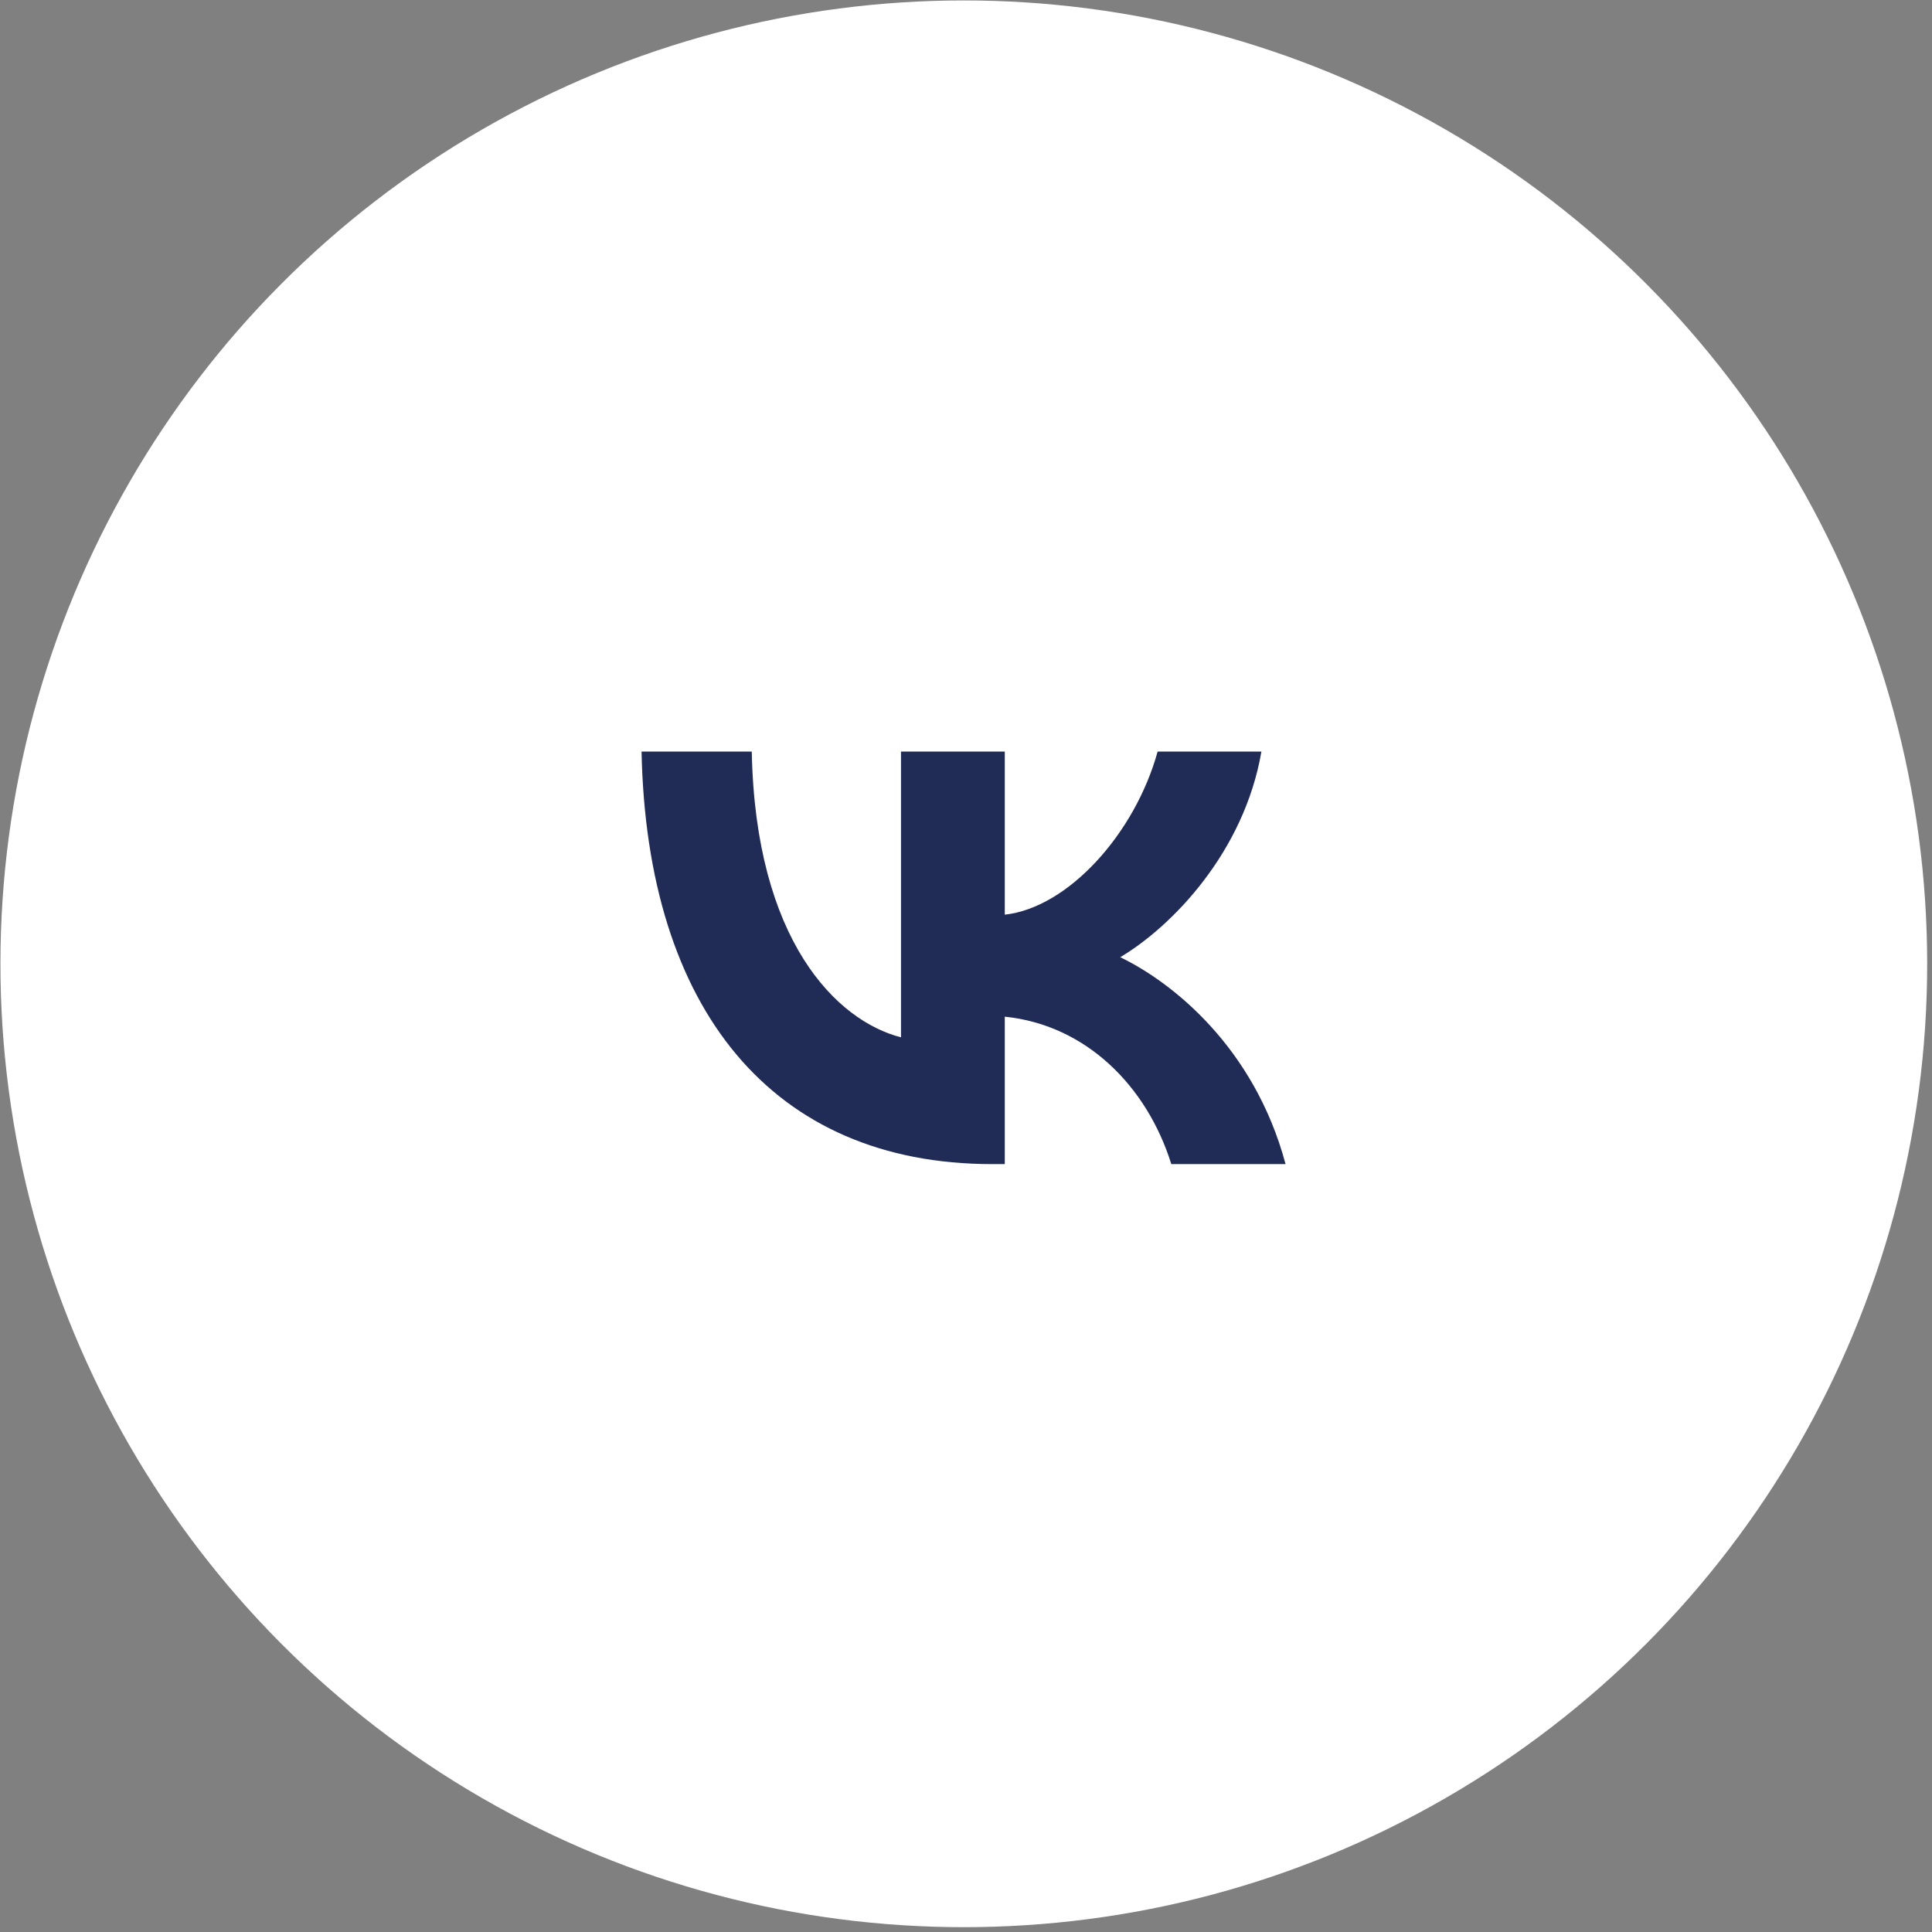 <?xml version="1.0" encoding="UTF-8"?> <svg xmlns="http://www.w3.org/2000/svg" width="192" height="192" viewBox="0 0 192 192" fill="none"><rect x="0" y="0" width="192" height="192" fill="#808080" stroke="none"/> <g clip-path="url(#clip0_536_589)"> <circle cx="95.782" cy="95.782" r="95.739" fill="white"></circle> <path d="M98.615 115.688C76.749 115.688 64.276 100.297 63.757 74.688L74.71 74.688C75.07 93.484 83.144 101.446 89.54 103.088L89.54 74.688L99.854 74.688L99.854 90.899C106.171 90.201 112.805 82.814 115.044 74.688L125.358 74.688C123.639 84.701 116.444 92.089 111.327 95.126C116.444 97.588 124.639 104.032 127.757 115.688L116.404 115.688C113.965 107.89 107.889 101.857 99.854 101.036L99.854 115.688L98.615 115.688Z" fill="#202C56"></path> </g> <defs> <clipPath id="clip0_536_589"> <rect width="191.479" height="191.479" fill="white" transform="translate(0.043 0.043)"></rect> </clipPath> </defs> </svg> 